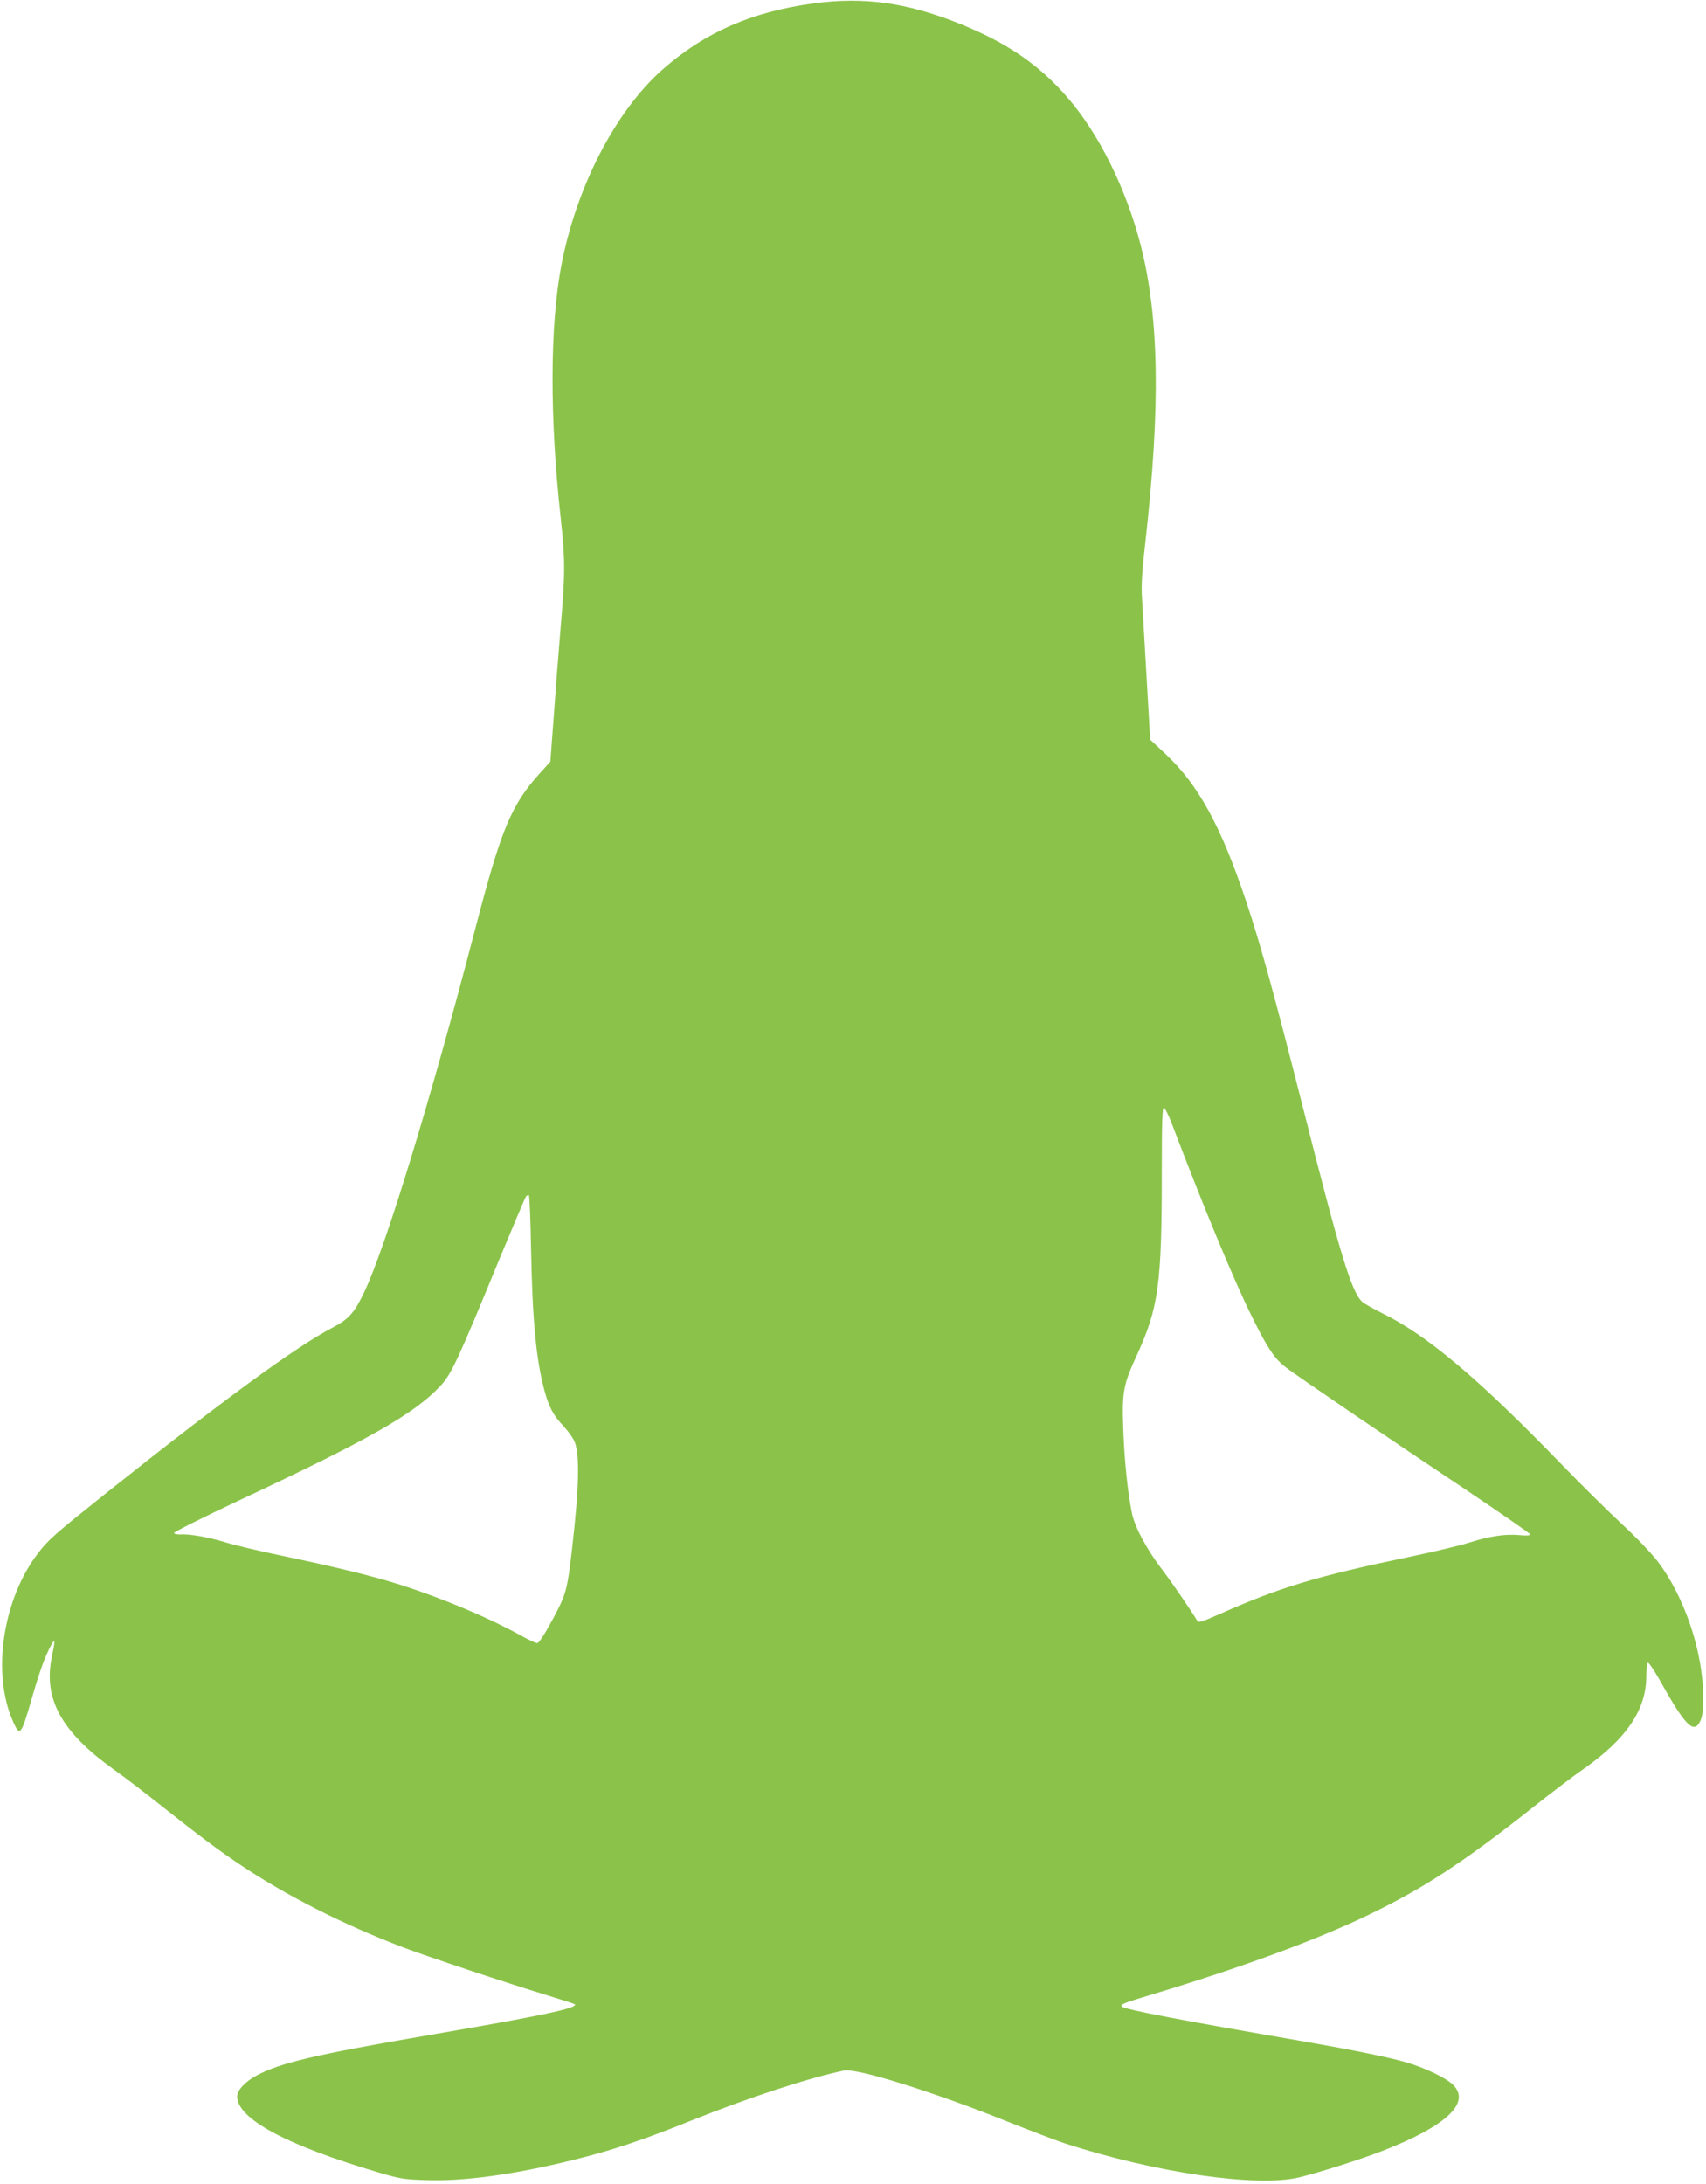 <?xml version="1.0" standalone="no"?>
<!DOCTYPE svg PUBLIC "-//W3C//DTD SVG 20010904//EN"
 "http://www.w3.org/TR/2001/REC-SVG-20010904/DTD/svg10.dtd">
<svg version="1.0" xmlns="http://www.w3.org/2000/svg"
 width="1000pt" height="1280pt" viewBox="0 0 1000 1280"
 preserveAspectRatio="xMidYMid meet">
<g transform="translate(0,1280) scale(0.1,-0.1)"
fill="#8bc34a" stroke="none">
<path d="M4769 12780 c-363 -49 -639 -170 -886 -388 -276 -244 -505 -688 -593
-1149 -67 -354 -68 -894 -4 -1473 27 -248 28 -327 0 -650 -14 -168 -33 -413
-42 -544 l-18 -240 -59 -65 c-171 -189 -228 -326 -383 -921 -261 -1002 -526
-1867 -650 -2125 -58 -121 -90 -156 -185 -206 -213 -111 -641 -424 -1322 -966
-306 -244 -343 -276 -404 -356 -206 -268 -272 -702 -148 -983 42 -95 48 -88
111 130 45 157 76 243 112 311 26 48 27 34 6 -65 -52 -245 56 -441 362 -660
64 -45 195 -146 292 -223 208 -165 323 -251 447 -334 275 -184 606 -352 955
-485 133 -51 613 -211 835 -278 94 -29 172 -54 174 -56 23 -22 -187 -67 -870
-184 -647 -111 -856 -160 -991 -232 -69 -36 -118 -88 -118 -124 0 -131 284
-285 825 -445 128 -38 152 -42 280 -46 222 -8 516 32 861 117 229 56 411 117
699 233 343 137 686 249 892 292 75 15 510 -120 943 -293 151 -60 311 -121
355 -135 531 -172 1123 -257 1370 -198 120 29 366 107 491 156 372 145 517
281 412 386 -41 41 -167 101 -278 133 -105 30 -318 73 -595 121 -740 128
-1052 188 -1069 205 -12 12 13 22 174 70 524 158 956 316 1265 464 327 157
562 310 975 637 107 85 239 185 293 222 250 175 367 347 367 542 0 41 4 76 9
80 5 3 35 -41 67 -97 154 -277 204 -326 242 -241 12 28 16 66 15 148 -2 259
-110 579 -267 785 -36 47 -127 142 -206 215 -78 72 -241 233 -363 359 -484
500 -785 753 -1046 880 -52 26 -105 56 -117 67 -62 58 -129 278 -344 1128
-172 678 -248 955 -335 1217 -148 442 -279 682 -471 863 l-92 86 -21 365 c-12
201 -24 410 -27 465 -5 75 0 158 20 330 89 793 81 1314 -28 1739 -86 333 -245
653 -430 866 -168 193 -357 322 -636 433 -305 122 -559 157 -851 117z m2100
-6566 c185 -487 368 -929 473 -1138 89 -180 130 -241 198 -292 81 -61 633
-436 1058 -719 204 -137 372 -253 372 -258 0 -6 -25 -8 -63 -4 -83 8 -174 -6
-292 -43 -52 -17 -212 -55 -356 -85 -547 -114 -763 -180 -1113 -336 -110 -48
-121 -51 -130 -35 -36 60 -147 222 -196 286 -97 127 -168 258 -185 342 -26
127 -45 317 -51 498 -8 211 1 257 80 428 127 277 146 416 146 1070 0 303 3
383 13 380 6 -3 27 -45 46 -94z m-3756 -741 c8 -415 30 -643 78 -821 26 -98
52 -147 111 -209 27 -29 56 -70 65 -90 32 -76 28 -266 -13 -623 -29 -251 -34
-271 -115 -422 -48 -89 -80 -137 -90 -138 -9 0 -54 21 -100 47 -183 101 -446
212 -690 291 -168 54 -385 107 -720 177 -118 25 -260 58 -315 75 -101 31 -215
51 -269 47 -16 -1 -32 3 -35 8 -2 6 164 89 370 186 772 361 1041 514 1193 678
63 68 101 150 342 736 82 198 153 366 158 372 5 7 13 11 17 8 4 -2 10 -147 13
-322z"/>
</g>
</svg>
